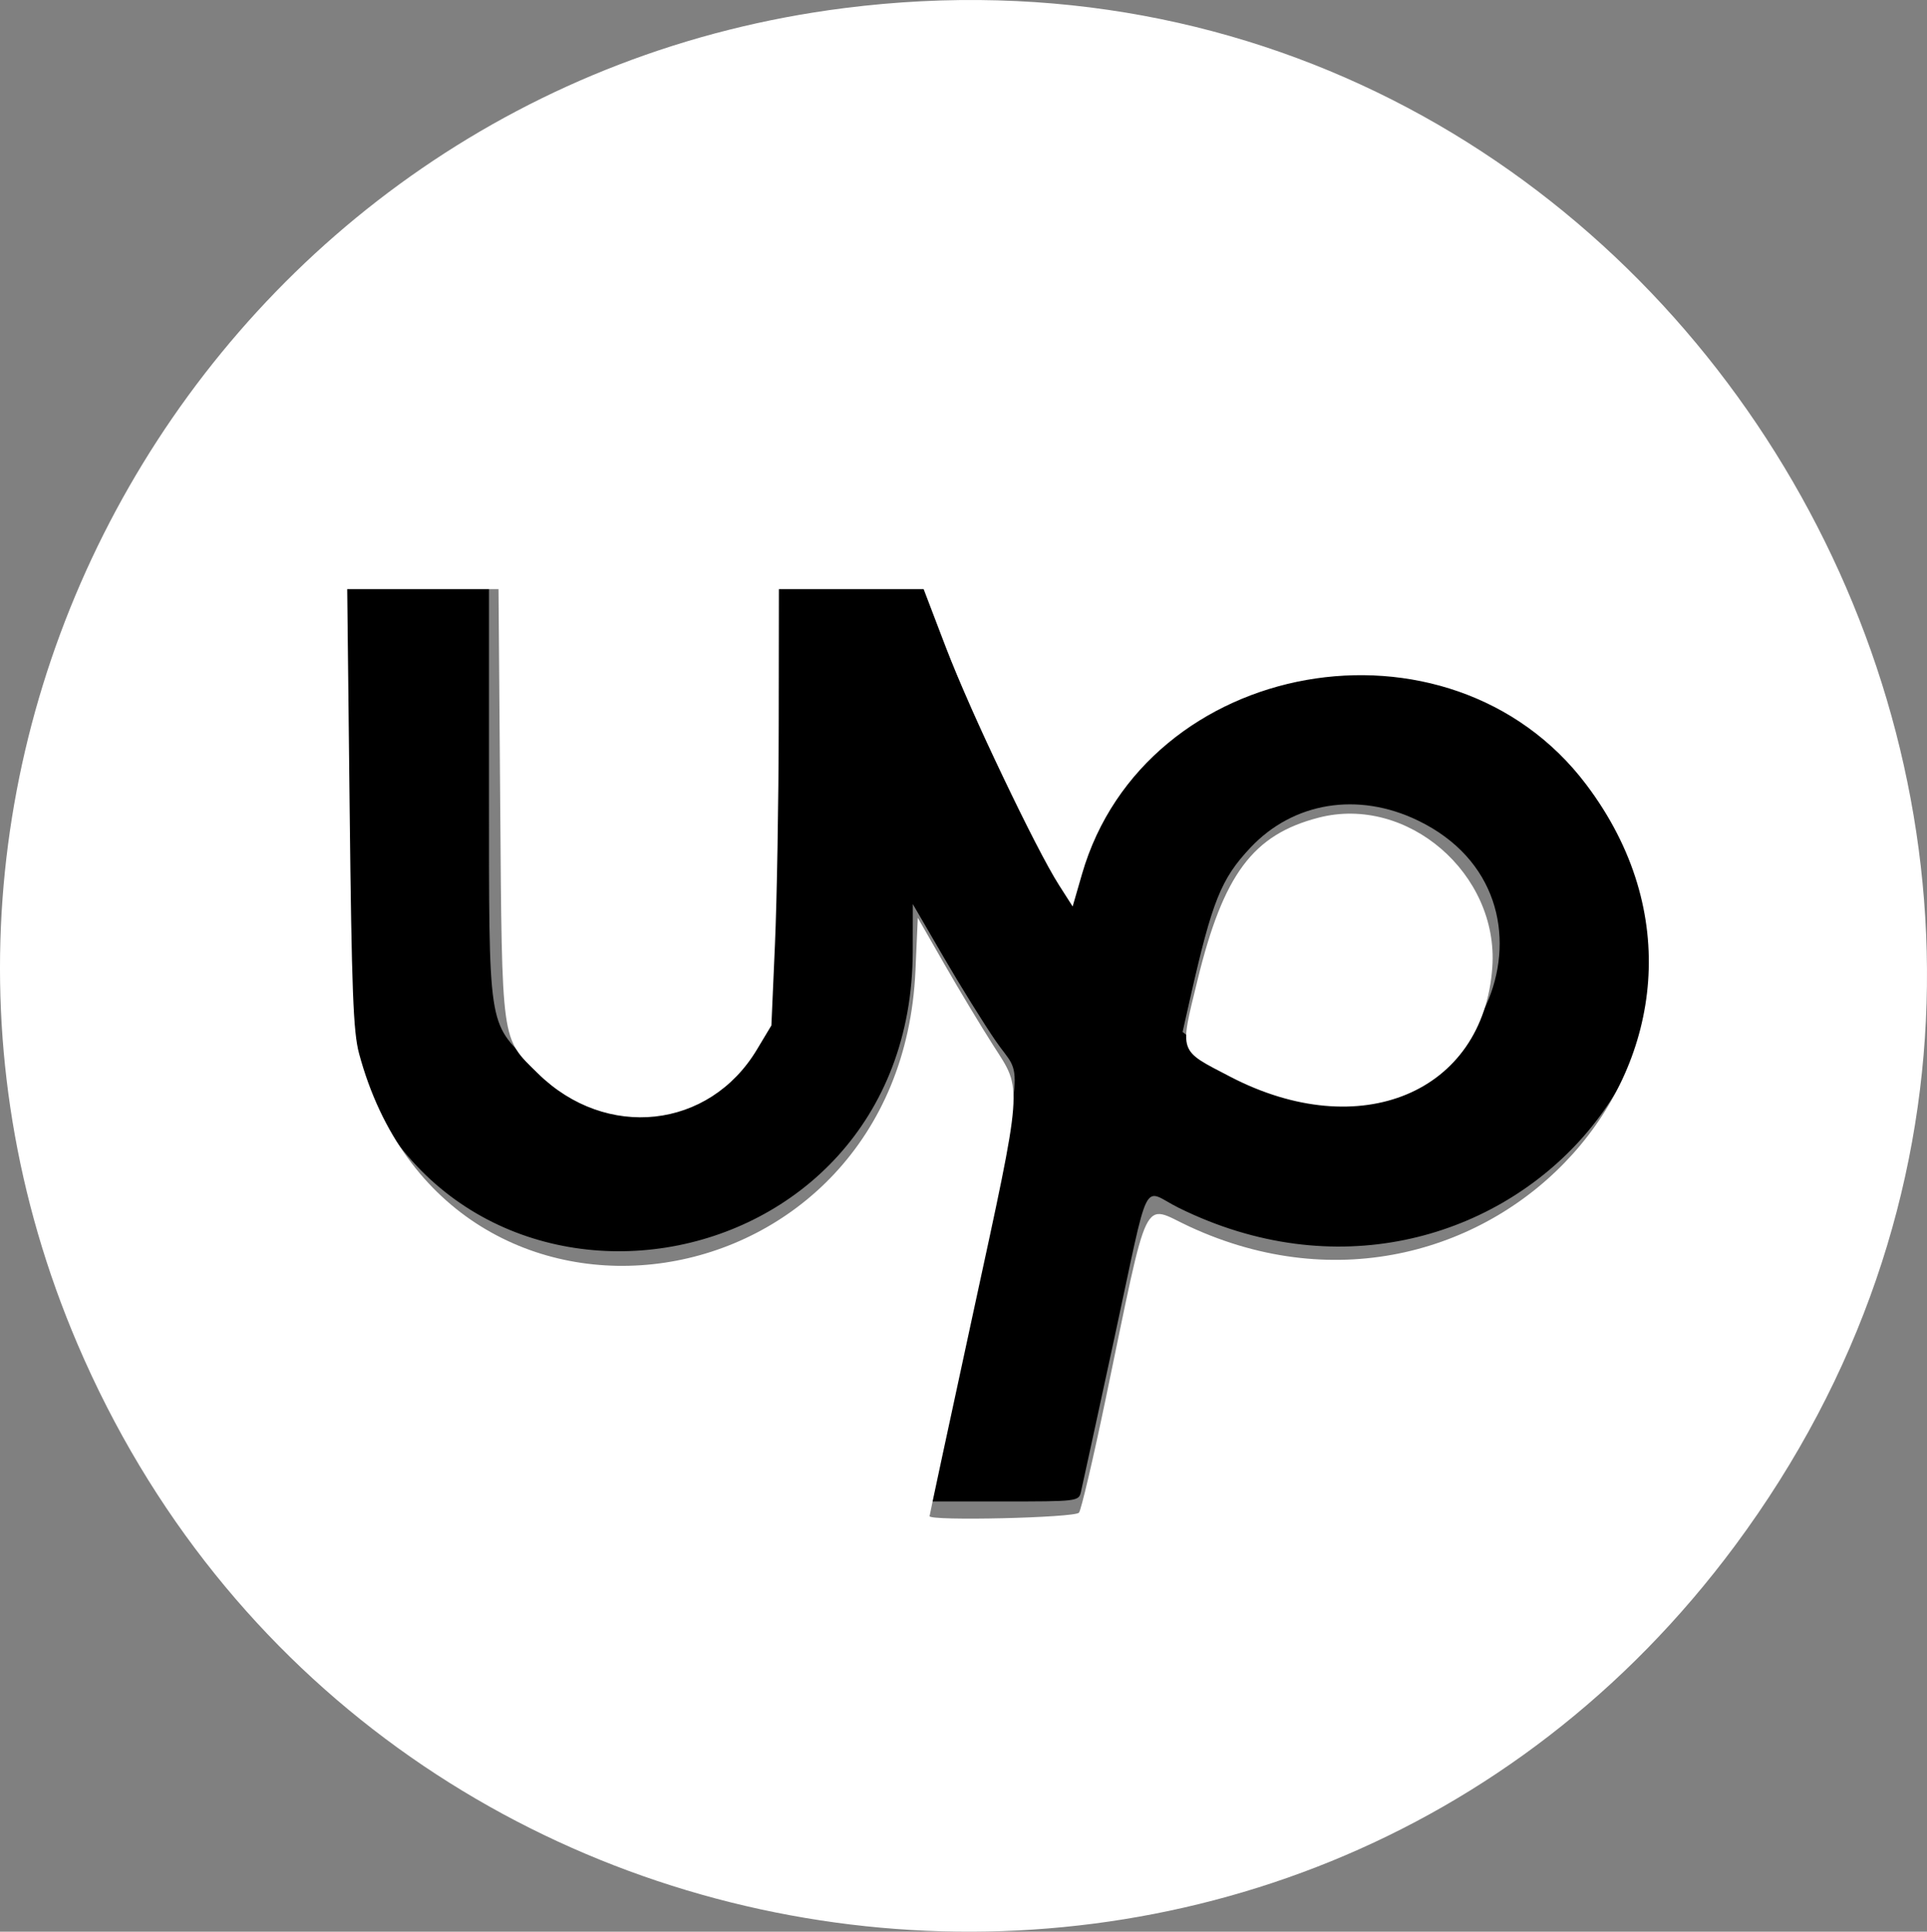 <svg width="448" height="449" viewBox="0 0 448 449" fill="none" xmlns="http://www.w3.org/2000/svg">
<rect x="0" y="0" width="448" height="449" fill="#808080" stroke="none"/>
<path fill-rule="evenodd" clip-rule="evenodd" d="M78.4 185.514C78.753 230.058 79.012 236.734 80.588 242C103.368 318.08 212.066 300.817 212.199 221.098L212.217 210.149L219.344 222.412C223.263 229.155 228.749 237.982 231.533 242.024C237.746 251.048 238.39 244.001 226.431 297.803C220.841 322.951 216.006 344.758 215.685 346.263L215.102 349H232.939C250.604 349 250.782 348.978 251.305 346.76C251.595 345.528 255.076 329.516 259.04 311.177C267.516 271.968 265.311 276.443 274.035 280.748C346.773 316.641 418.576 237.682 368.094 177.315C333.998 136.541 260.596 153.518 250.172 204.589C249.145 209.622 249.254 209.748 239.431 192.233C232.498 179.872 224.502 162.592 218.782 147.608L213.969 135H196.894H179.819L179.456 183.026C179.063 235.013 179.078 234.865 173.274 243.118C161.591 259.731 138.052 261.588 123.255 247.065C113.384 237.377 113.685 239.389 113.685 183.097V135H95.842H78L78.4 185.514ZM329.626 190.708C366.599 208.543 345.12 262.29 304.281 254.129C295.809 252.436 283.955 247.182 278.367 242.642L274.938 239.856L276.718 231.97C281.801 209.447 283.855 204.315 290.704 197.034C300.675 186.435 315.703 183.991 329.626 190.708Z" fill="black"/>
<path fill-rule="evenodd" clip-rule="evenodd" d="M196.244 1.888C48.966 20.608 -40.261 176.12 18.041 312.474C86.02 471.459 300.793 497.526 403.387 359.244C520.729 201.083 390.919 -22.859 196.244 1.888ZM116.29 186.401C116.735 243.139 116.446 241.057 125.068 249.525C140.916 265.087 164.858 262.48 175.959 243.986L179.338 238.354L180.166 219.533C180.621 209.181 181.015 186.363 181.04 168.825L181.085 136.939H197.926H214.769L220.034 150.748C225.586 165.308 240.789 197.259 246.185 205.706L249.375 210.7L251.544 203.195C266.114 152.786 336.935 140.19 368.766 182.347C413.834 242.034 346.166 317.396 276.505 285.097C265.396 279.946 267.299 276.022 257.038 325.243C254.159 339.052 251.374 350.916 250.848 351.606C249.938 352.8 216.111 353.59 216.111 352.417C216.111 352.173 220.615 331.177 226.119 305.759C237.969 251.038 237.767 253.688 230.917 242.992C228.052 238.518 222.933 230.015 219.543 224.095L213.376 213.334L212.832 225.602C209.302 305.063 103.926 320.784 83.479 244.9C82.122 239.866 81.762 230.492 81.287 187.907L80.72 136.939H98.31H115.9L116.29 186.401ZM306.563 190.056C291.268 194.009 284.418 203.205 278.394 227.874C274.219 244.974 273.872 243.951 286.016 250.274C316.203 265.989 344.917 253.99 346.944 224.815C348.454 203.077 327.147 184.737 306.563 190.056Z" fill="white"/>
</svg>
